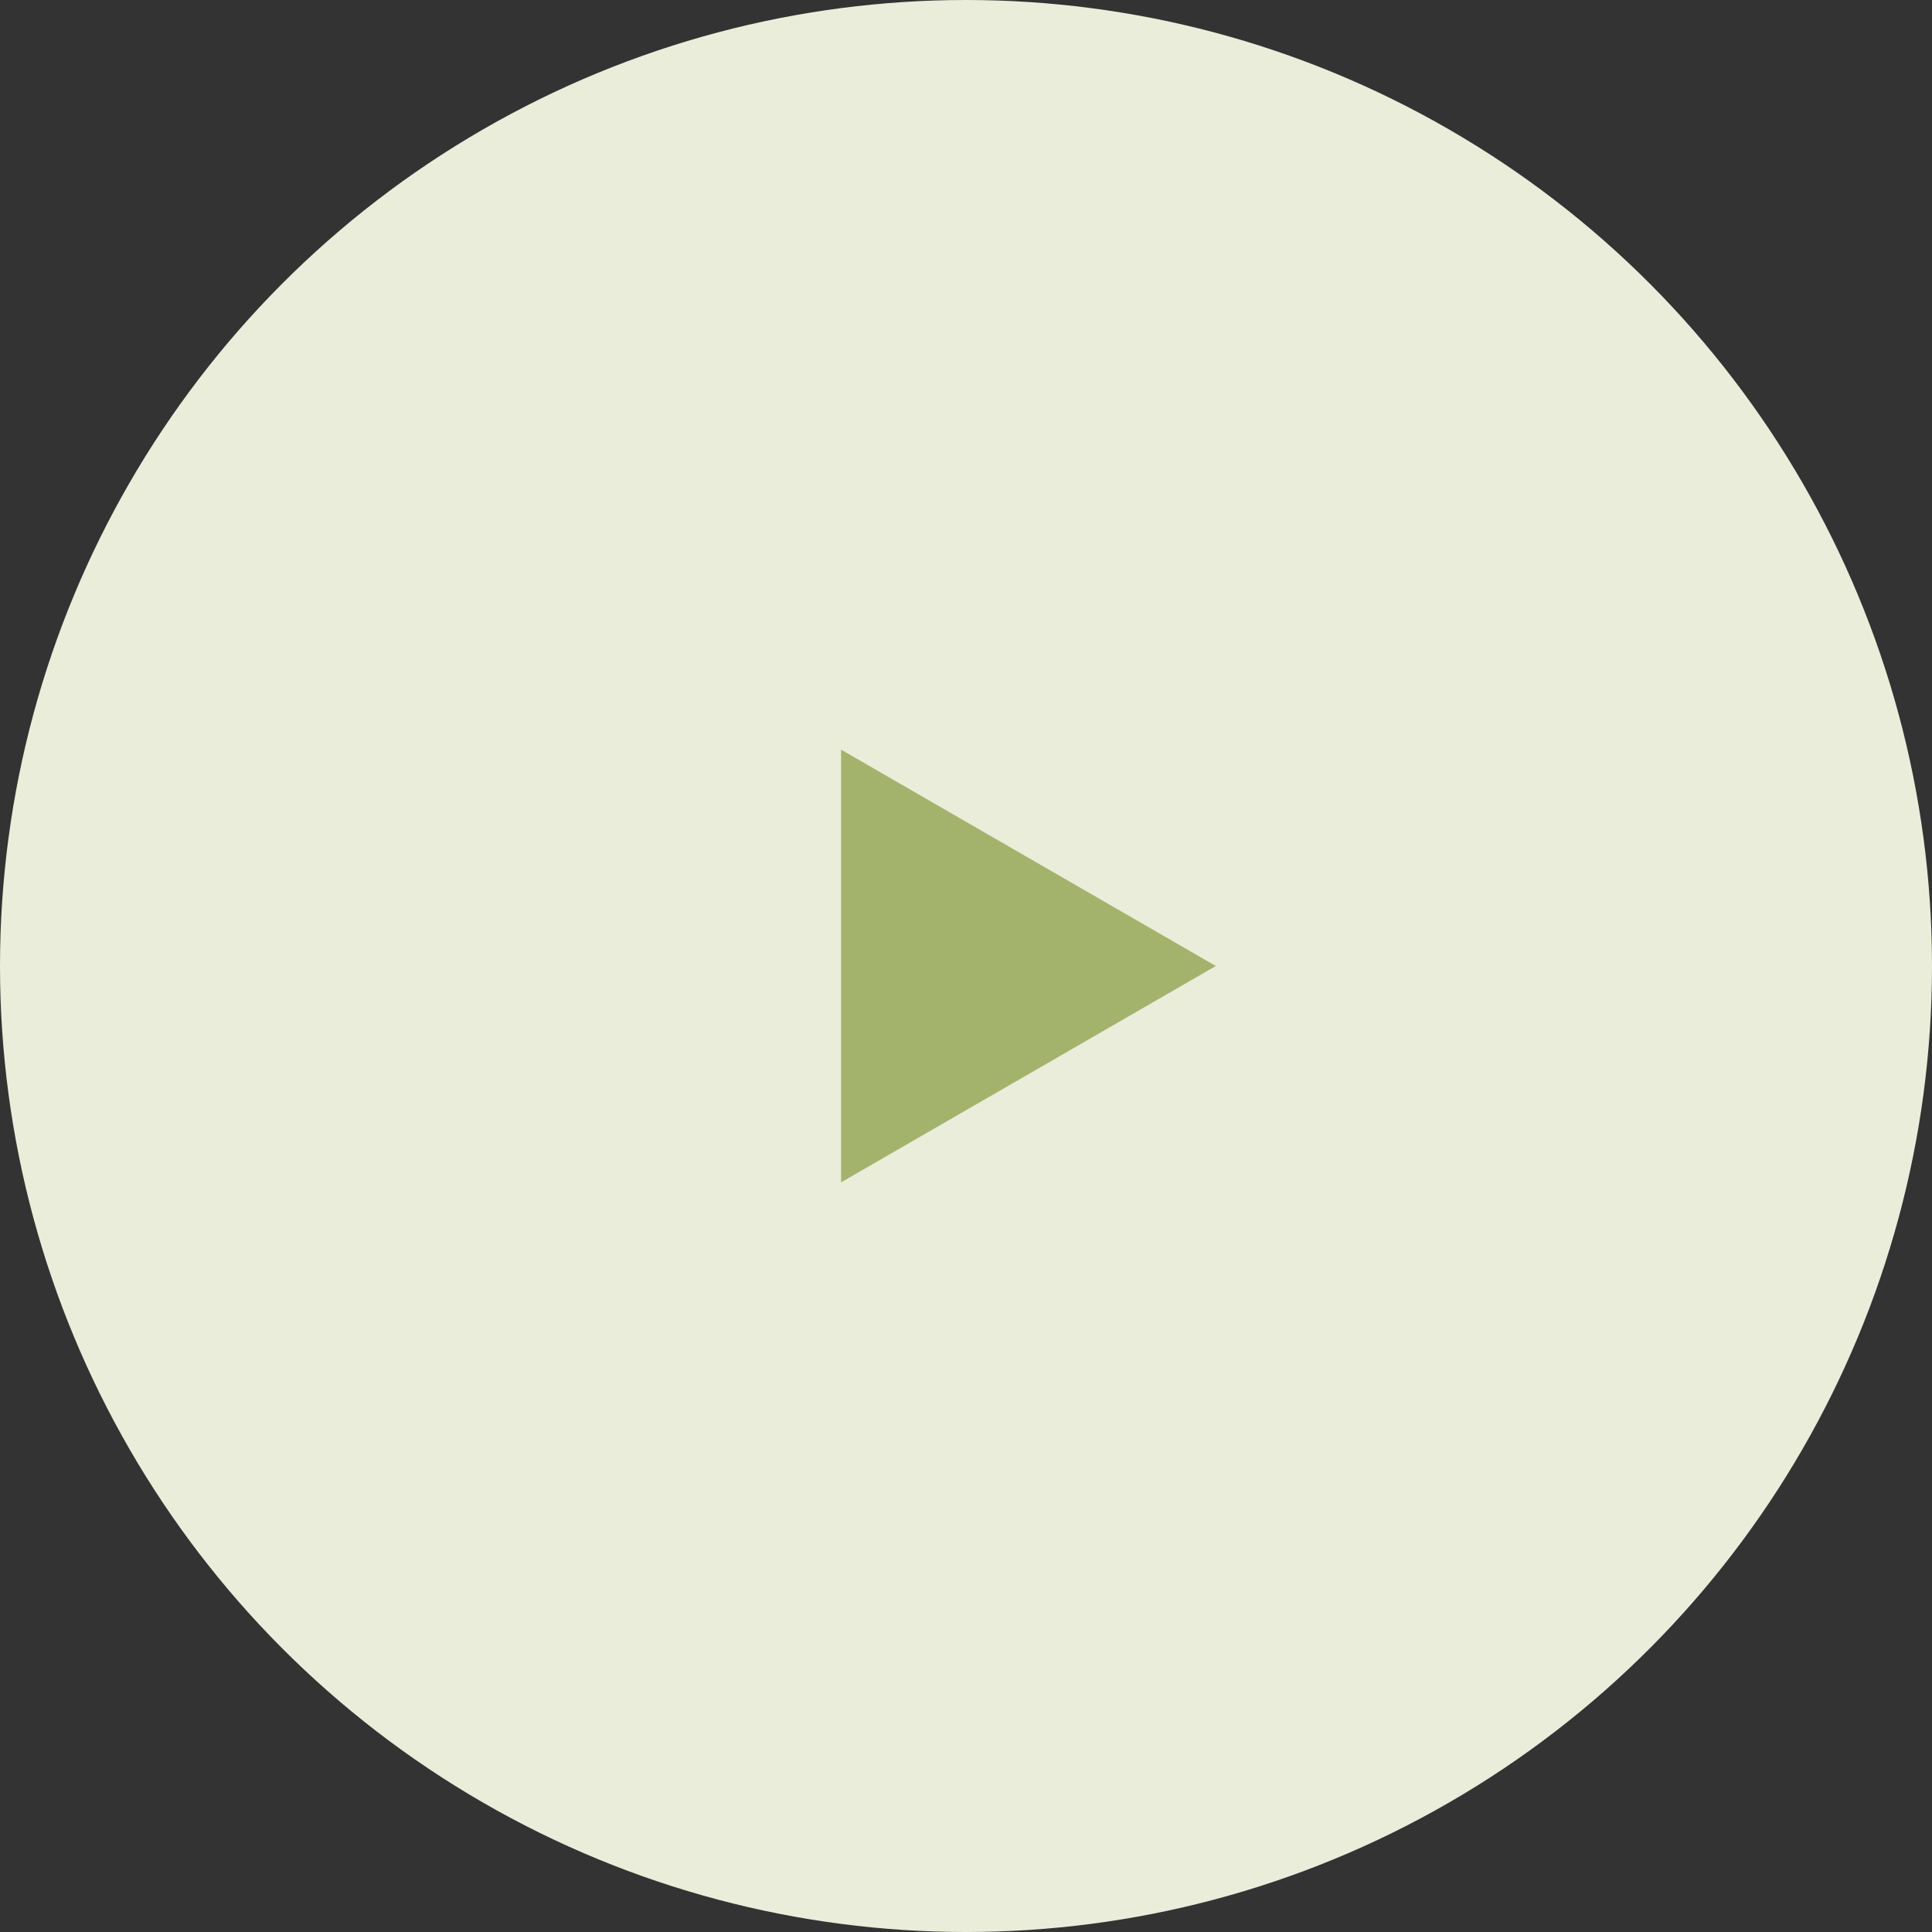 <?xml version="1.0" encoding="UTF-8"?> <svg xmlns="http://www.w3.org/2000/svg" width="116" height="116" viewBox="0 0 116 116" fill="none"><rect x="0" y="0" width="116" height="116" fill="#333333" stroke="none"/><circle cx="58" cy="58" r="58" fill="#E9EDDA"></circle><path d="M73 58L50.5 70.99L50.5 45.01L73 58Z" fill="#A4B36C"></path></svg> 